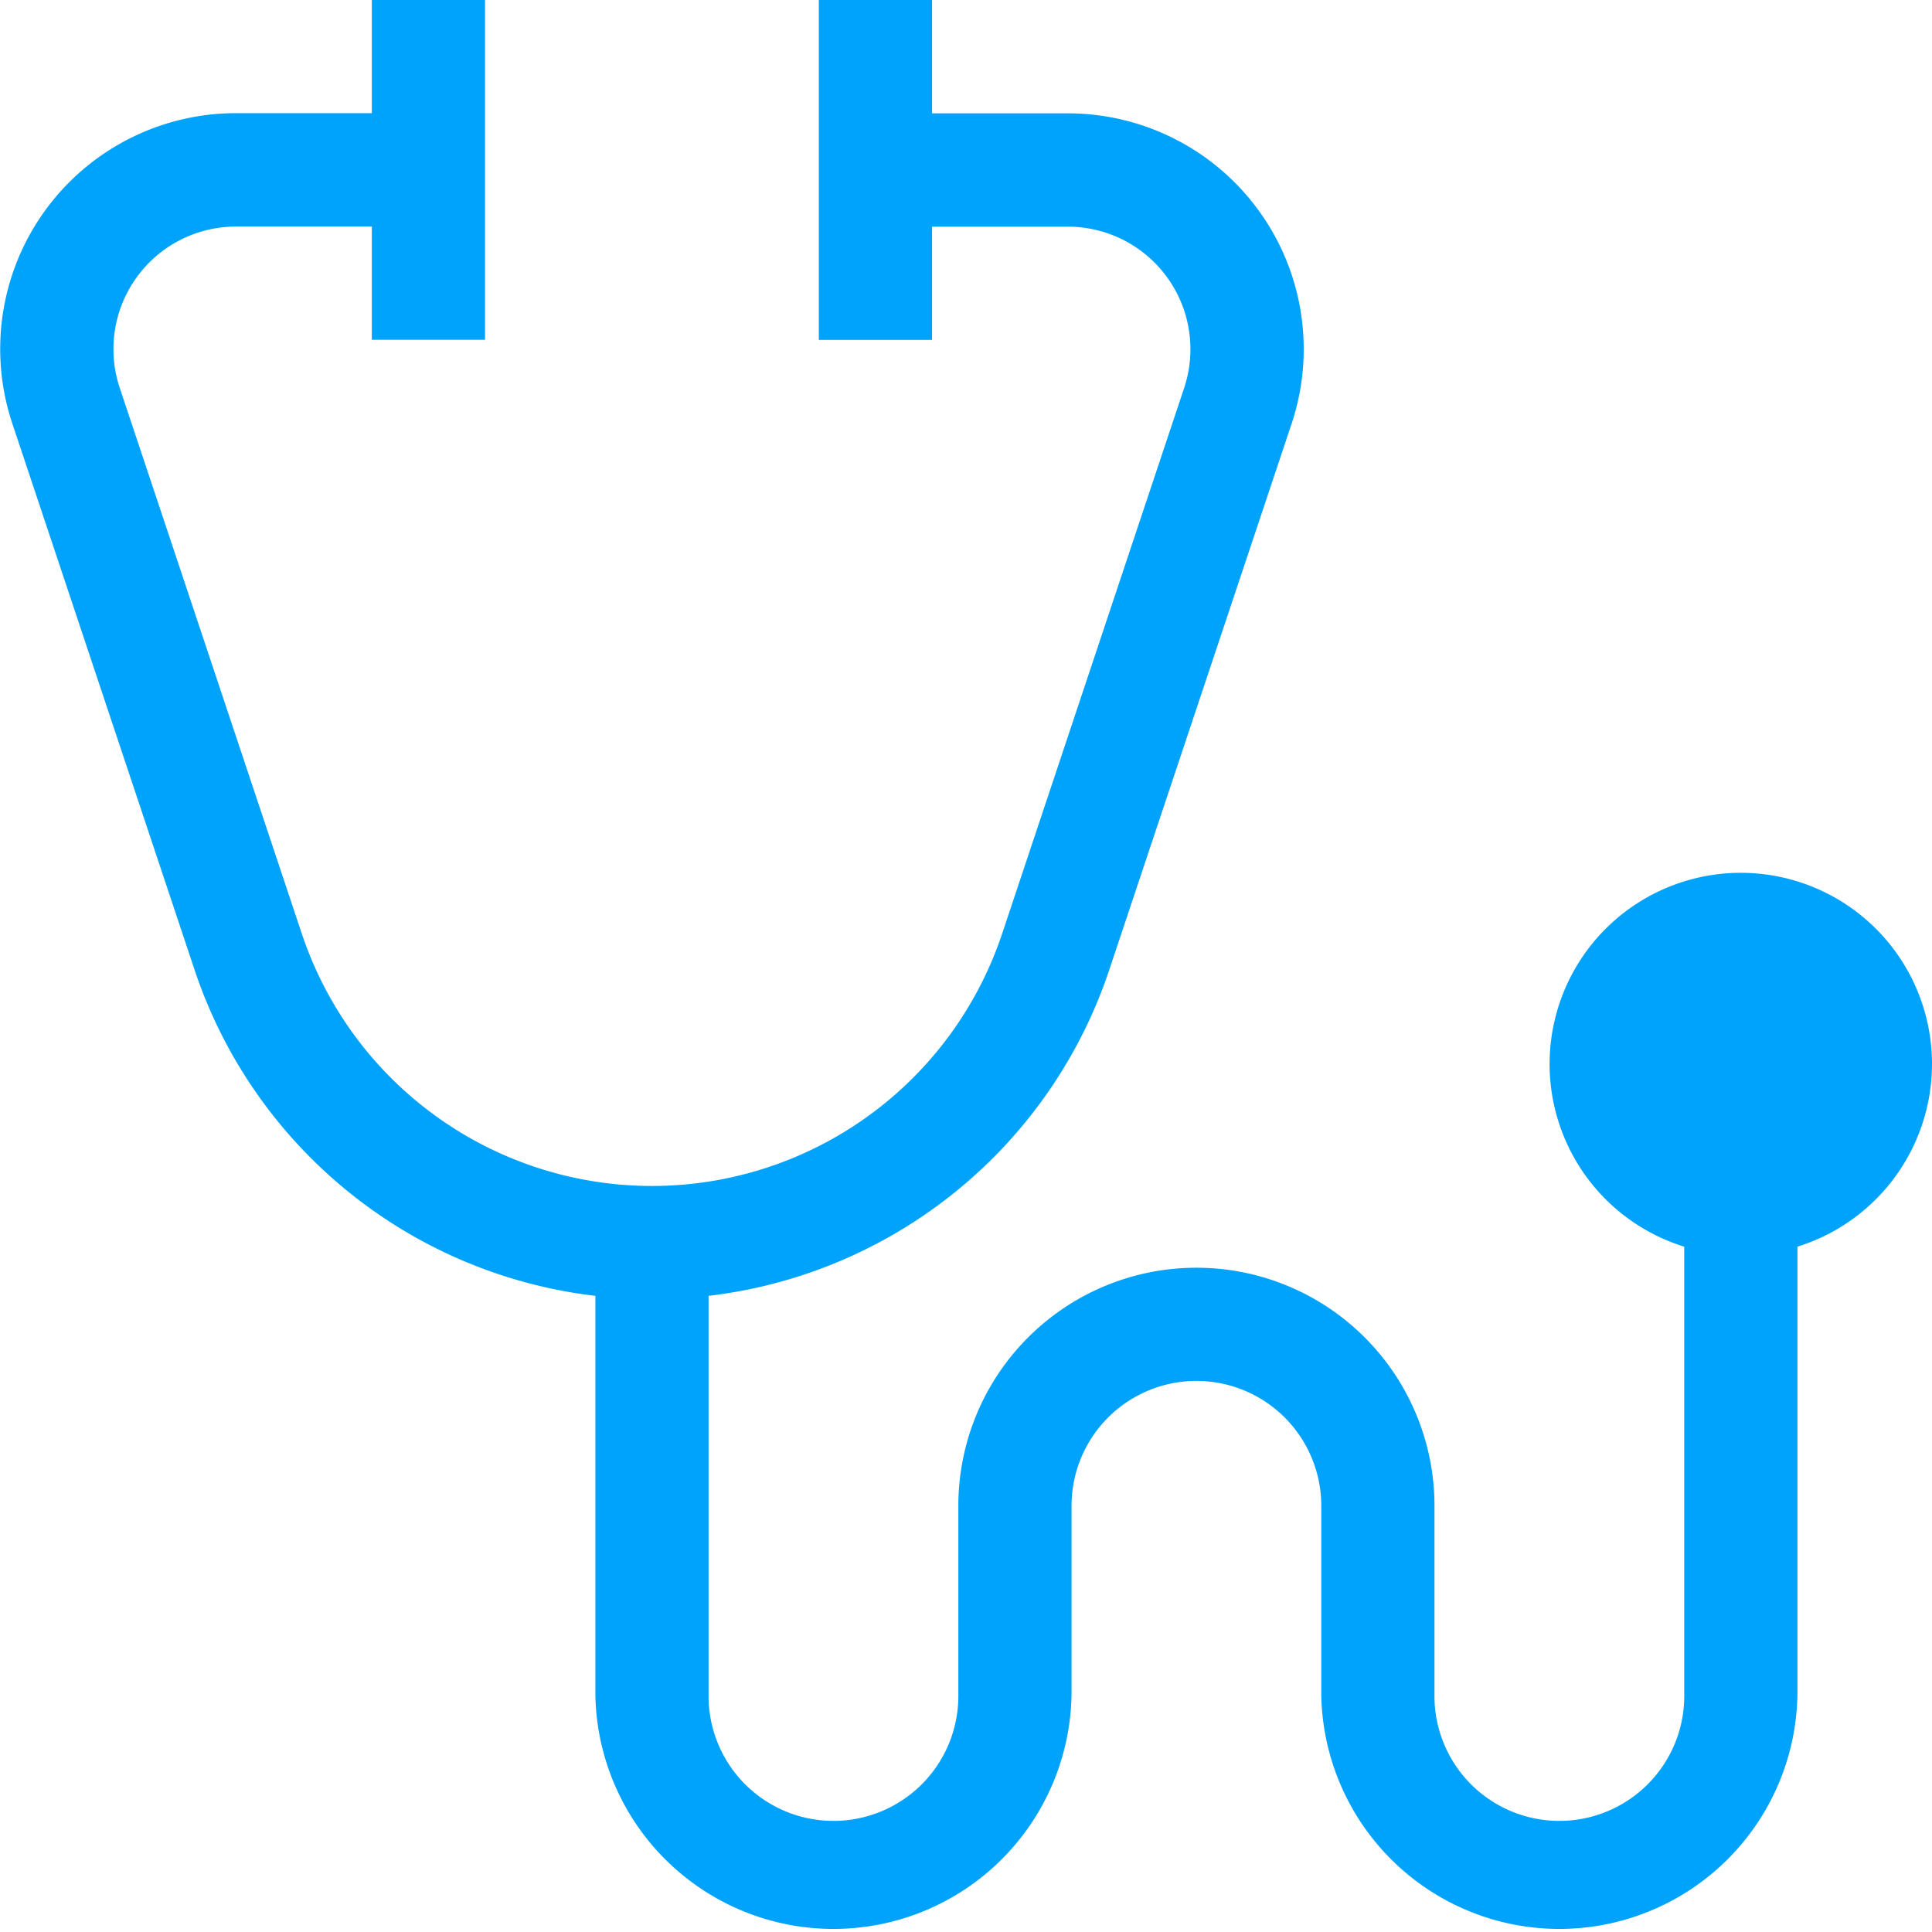 <svg id="Capa_1" data-name="Capa 1" xmlns="http://www.w3.org/2000/svg" viewBox="0 0 512 511.97"><defs><style>.cls-1{fill:#00a3fb;}</style></defs><path class="cls-1" d="M512,282a50.67,50.67,0,1,0-65.66,48.39v118.5a33.1,33.1,0,1,1-66.19,0V399.06a63.09,63.09,0,1,0-126.18,0v49.83a33.1,33.1,0,1,1-66.19,0V343.42A127.65,127.65,0,0,0,294,256.93L342.29,112.3A62.48,62.48,0,0,0,283,30.05h-36V0h-30V90.08h30v-30h36a32.48,32.48,0,0,1,30.81,42.75L265.58,247.44a97.83,97.83,0,0,1-185.6,0L31.73,102.8A32.48,32.48,0,0,1,62.54,60.05h36v30h30V0h-30v30h-36A62.48,62.48,0,0,0,3.28,112.3L51.53,256.93a127.63,127.63,0,0,0,106.25,86.49V448.89a63.1,63.1,0,0,0,126.19,0V399.06a33.09,33.09,0,0,1,66.18,0v49.83a63.1,63.1,0,0,0,126.19,0V330.39A50.75,50.75,0,0,0,512,282Z" transform="translate(0 -0.01)"/></svg>